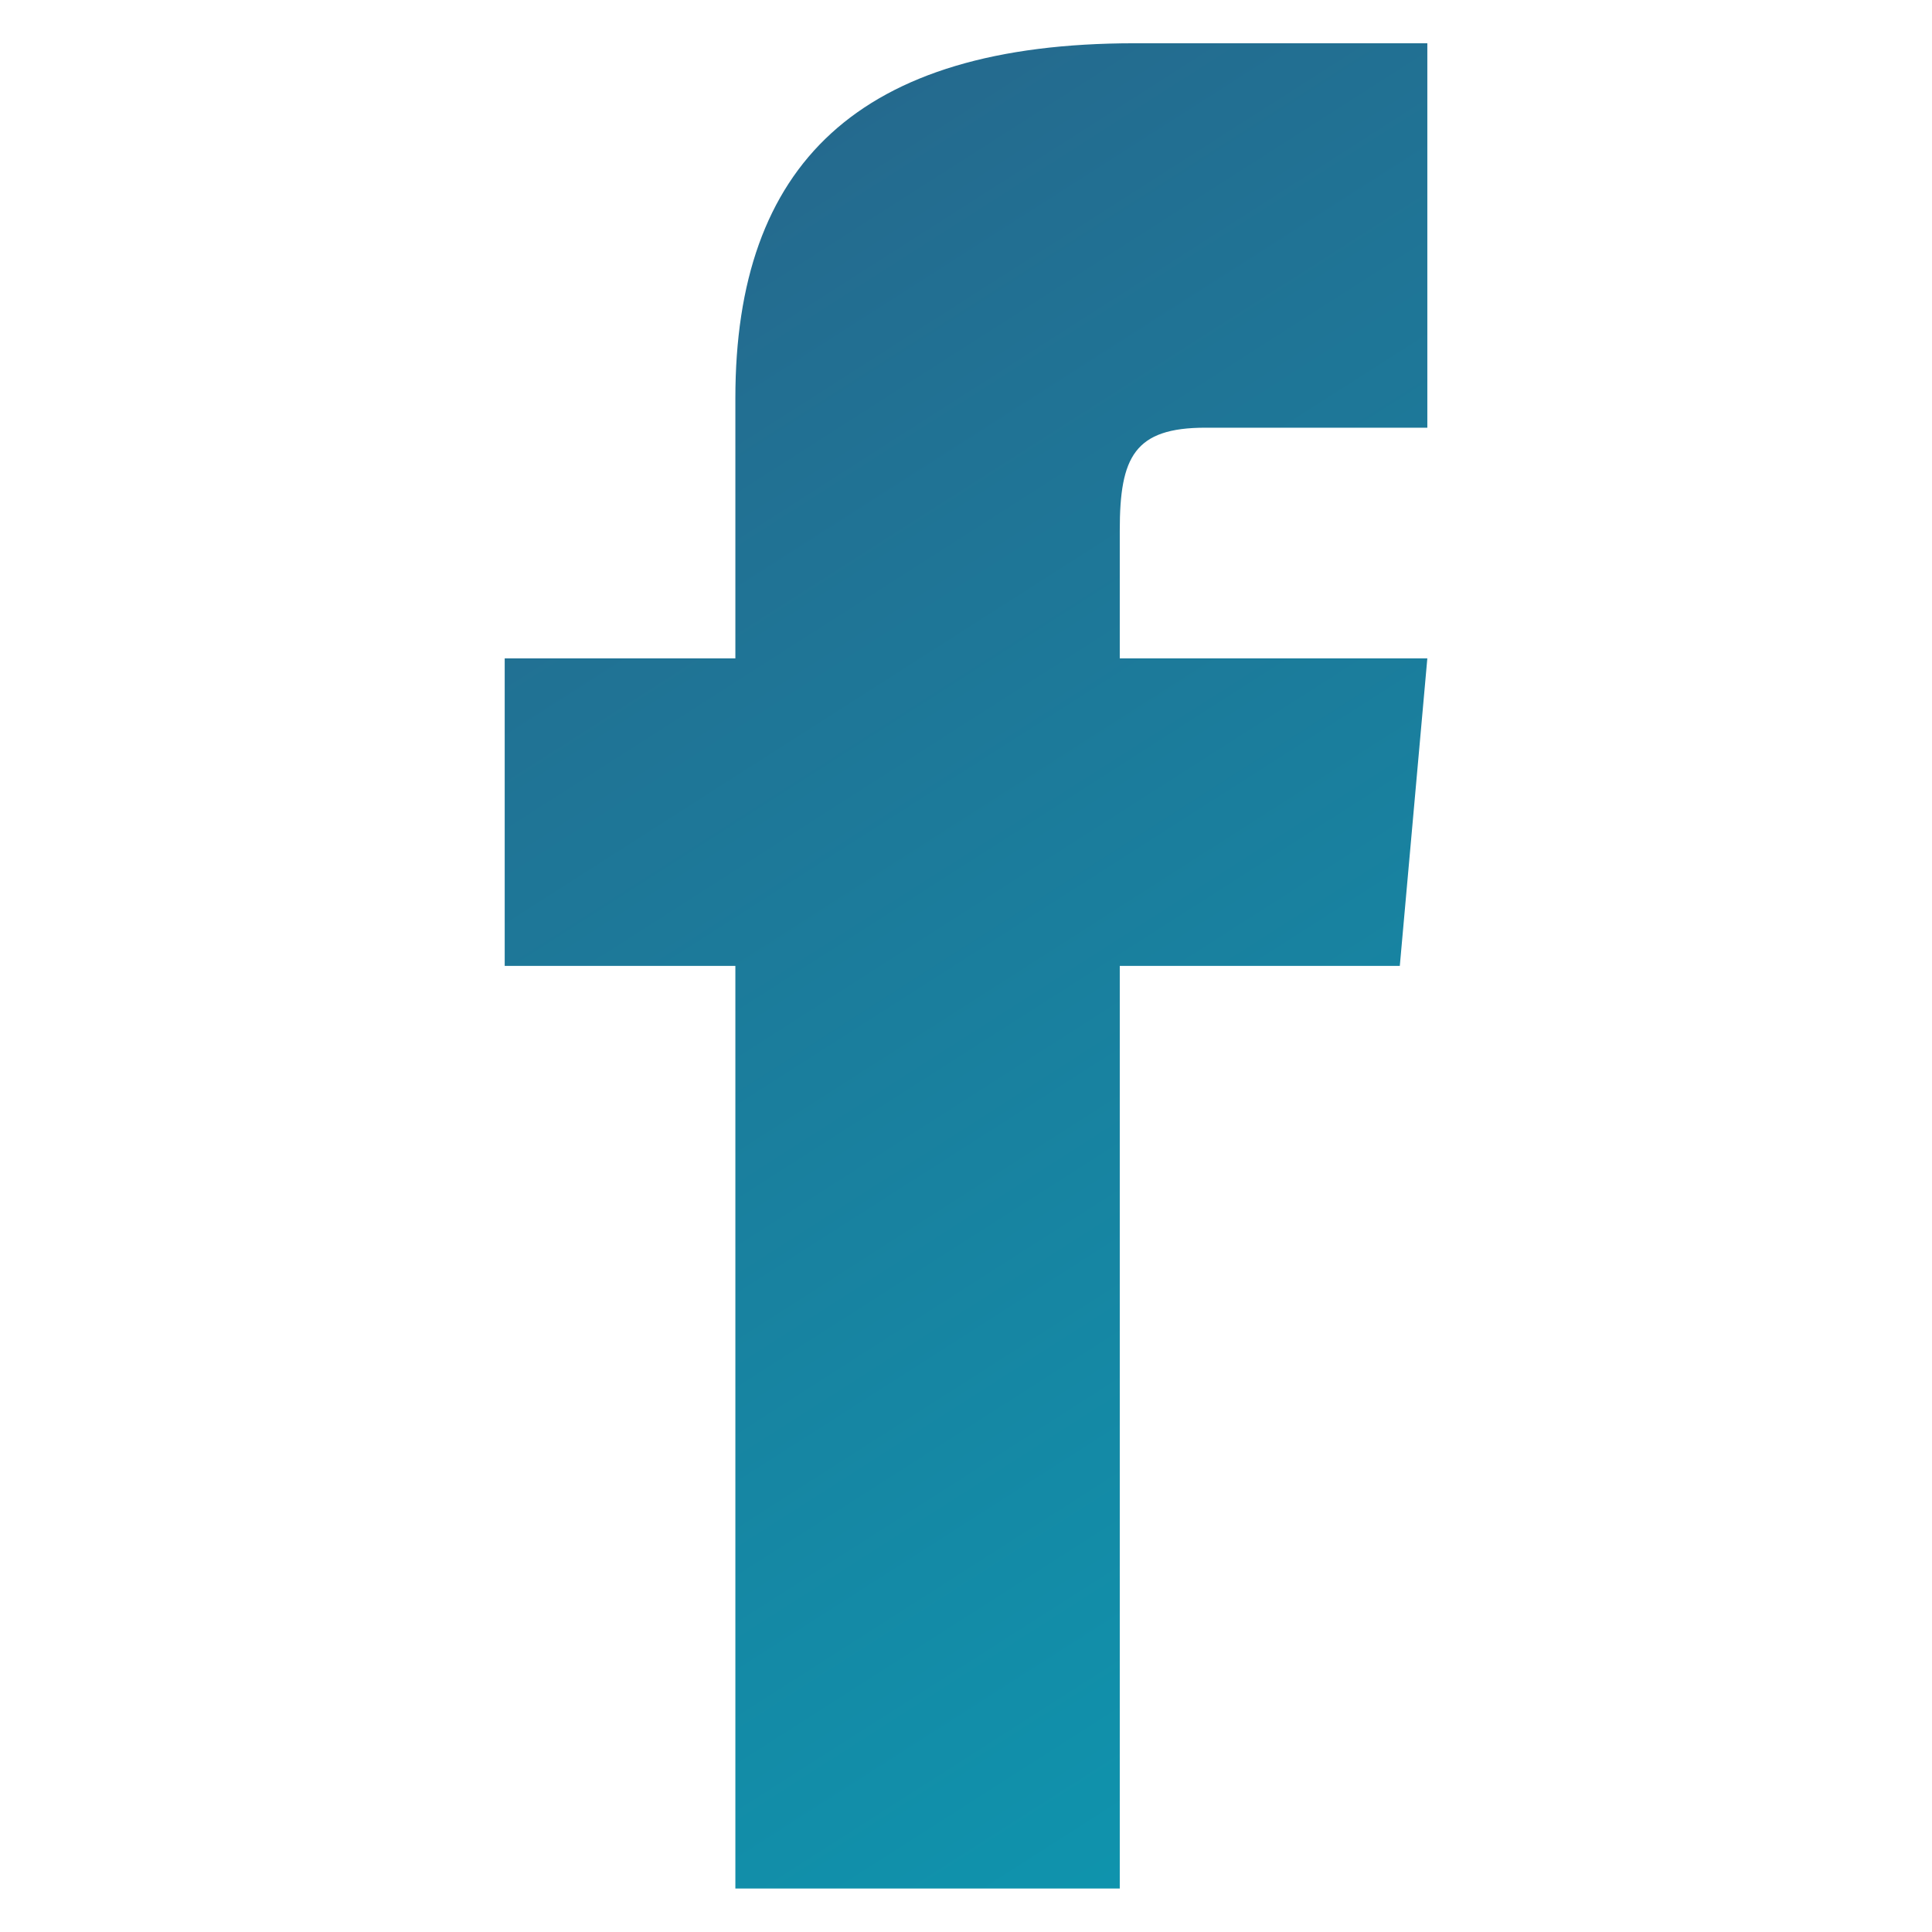<svg width="56" height="56" viewBox="0 0 56 56" fill="none" xmlns="http://www.w3.org/2000/svg">
<path d="M21.315 19.083H14.629V27.997H21.315V54.74H32.457V27.997H40.574L41.372 19.083H32.457V15.368C32.457 13.24 32.885 12.397 34.942 12.397H41.372V1.254H32.885C24.871 1.254 21.315 4.782 21.315 11.539V19.083Z" fill="url(#paint0_linear_1160_3599)"/>
<defs>
<linearGradient id="paint0_linear_1160_3599" x1="51.892" y1="149.026" x2="-29.717" y2="21.4" gradientUnits="userSpaceOnUse">
<stop offset="0.49" stop-color="#08A1B7"/>
<stop offset="0.93" stop-color="#26678C"/>
</linearGradient>
</defs>
</svg>
